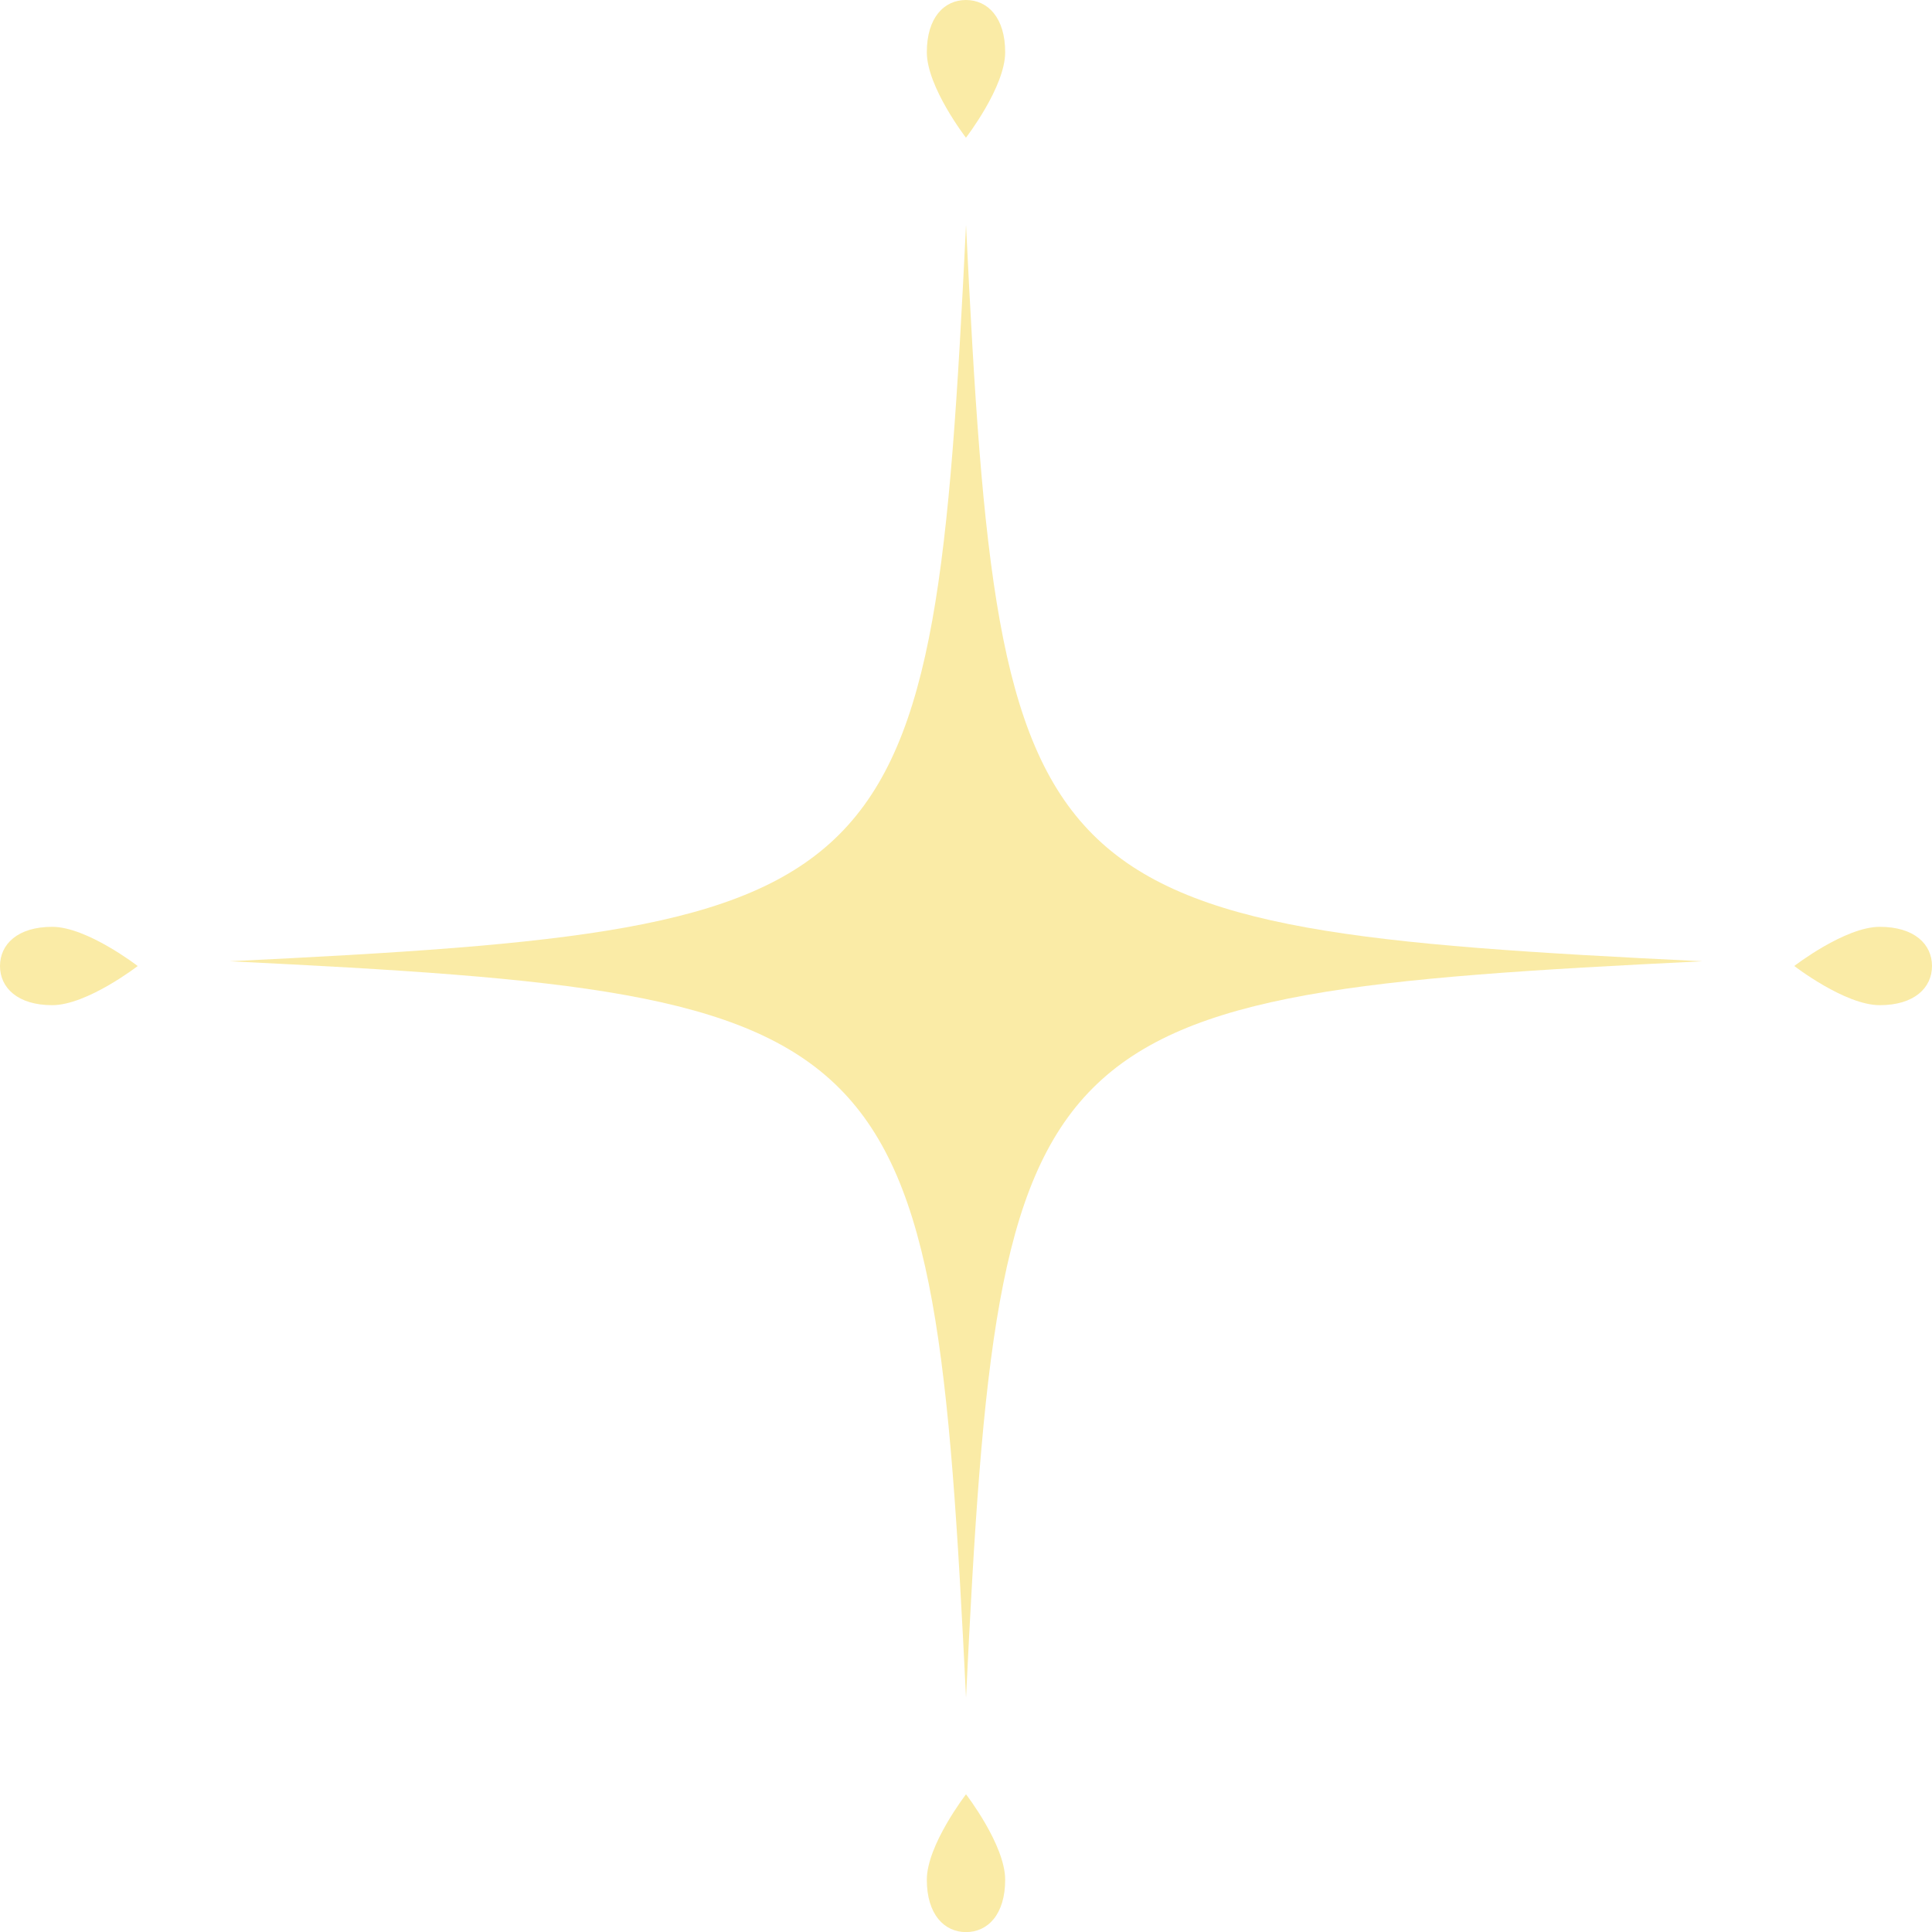 <svg xmlns="http://www.w3.org/2000/svg" width="114.412" height="114.414" viewBox="0 0 114.412 114.414">
  <g id="グループ_225" data-name="グループ 225" transform="translate(-1602.735 -614.563)">
    <path id="パス_370" data-name="パス 370" d="M1659.942,627.882c-1.953,40.072-3.537,41.656-43.606,43.607,40.069,1.953,41.653,3.536,43.606,43.606,1.952-40.07,3.536-41.653,43.606-43.606C1663.478,669.538,1661.894,667.954,1659.942,627.882Z" fill="#faeba6"/>
    <path id="パス_371" data-name="パス 371" d="M1657.621,725.881c0,2.059,1.038,3.1,2.321,3.1s2.319-1.037,2.319-3.1-2.319-5.06-2.319-5.06S1657.621,723.824,1657.621,725.881Z" fill="#faeba6"/>
    <path id="パス_372" data-name="パス 372" d="M1662.261,617.656c0-2.059-1.038-3.093-2.323-3.093s-2.317,1.034-2.317,3.093,2.317,5.061,2.317,5.061S1662.261,619.714,1662.261,617.656Z" fill="#faeba6"/>
    <path id="パス_373" data-name="パス 373" d="M1714.052,669.449c-2.058,0-5.061,2.319-5.061,2.319s3,2.321,5.061,2.321,3.095-1.039,3.095-2.321S1716.113,669.449,1714.052,669.449Z" fill="#faeba6"/>
    <path id="パス_374" data-name="パス 374" d="M1602.735,671.771c0,1.279,1.035,2.318,3.093,2.318s5.062-2.318,5.062-2.318-3.005-2.322-5.062-2.322S1602.735,670.488,1602.735,671.771Z" fill="#faeba6"/>
  </g>
</svg>
